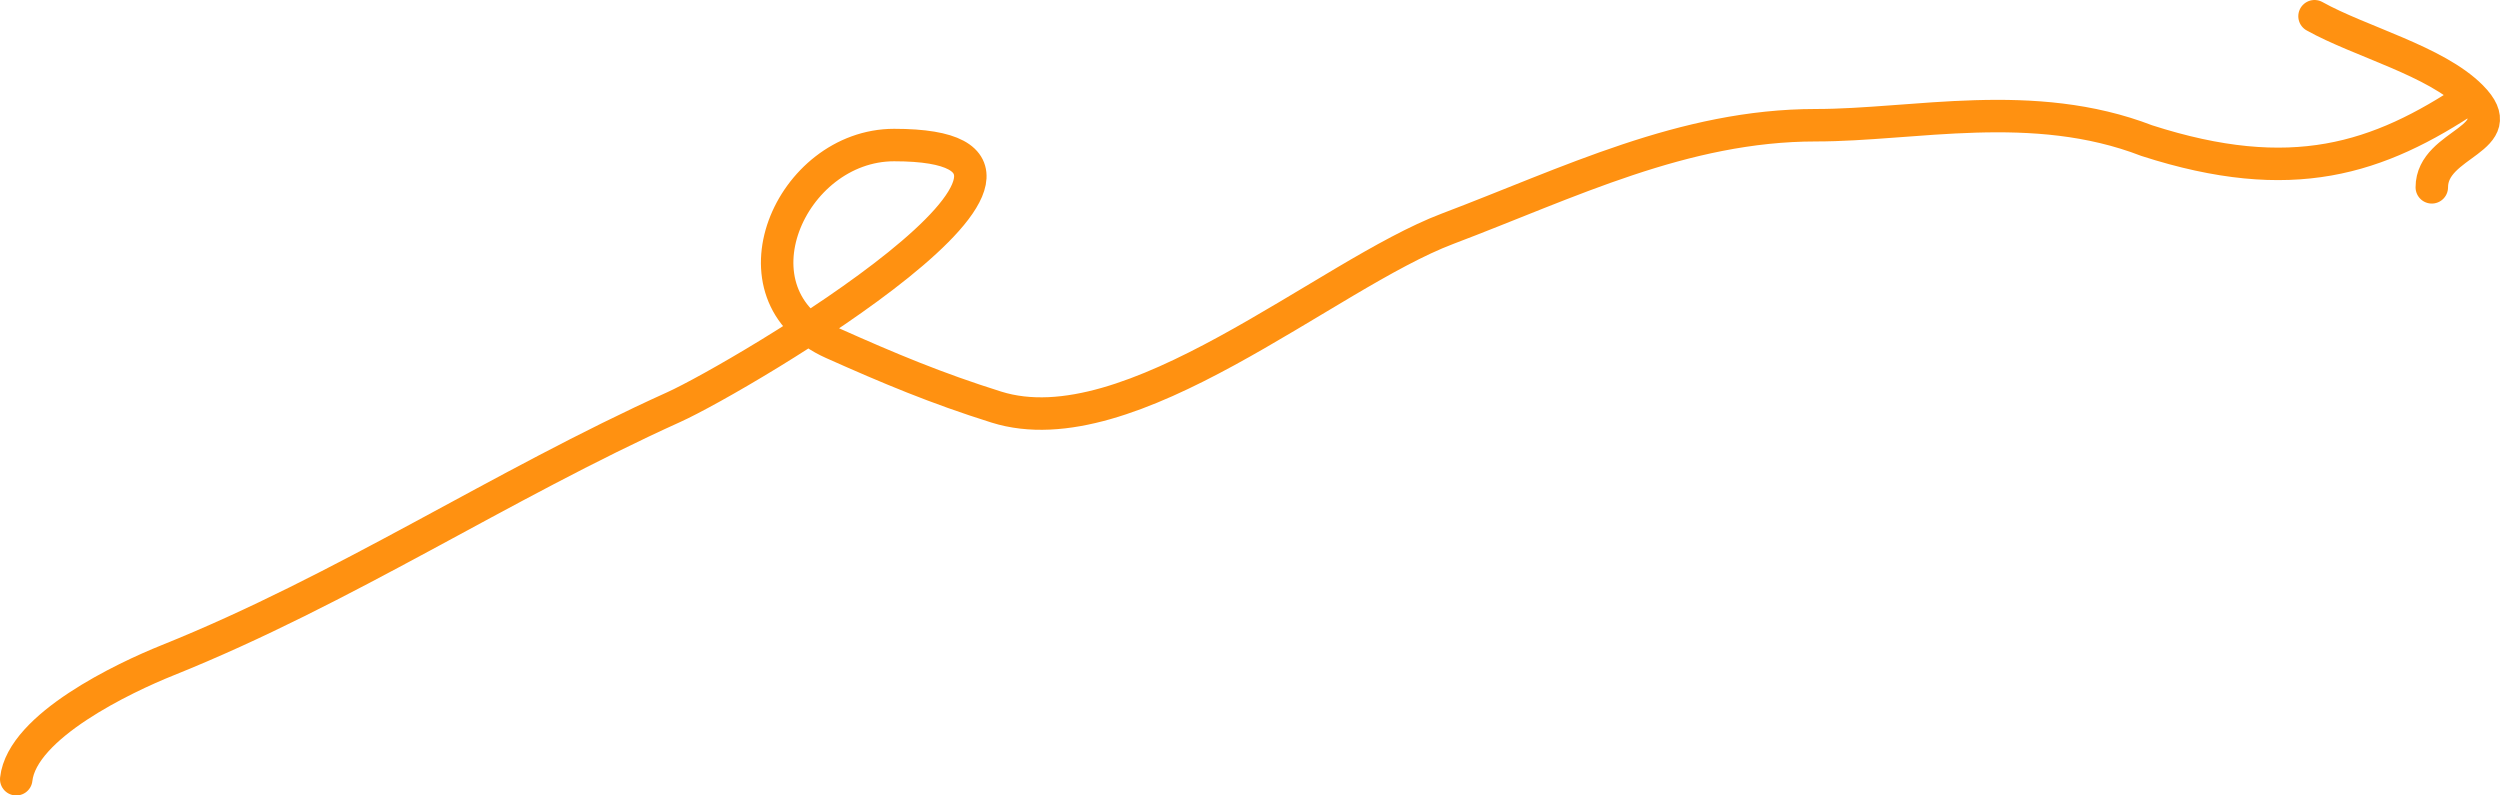 <?xml version="1.0" encoding="UTF-8"?> <svg xmlns="http://www.w3.org/2000/svg" width="154" height="49" viewBox="0 0 154 49" fill="none"><path d="M1 48C1.362 44.724 7.654 41.745 10.317 40.675C21.302 36.261 30.775 29.928 41.508 25.076C45.611 23.222 69.785 8.935 55.078 8.935C48.675 8.935 44.632 18.167 51.297 21.143C54.769 22.693 57.685 23.918 61.375 25.076C69.63 27.668 81.685 16.924 89.172 14.089C96.631 11.266 103.713 7.714 111.856 7.714C117.914 7.714 125.217 5.951 132.245 8.664C141.178 11.54 146.487 9.797 152.229 5.951M152.229 5.951C150.036 3.748 145.382 2.567 142.575 1M152.229 5.951C154.893 8.627 149.799 8.738 149.799 11.54" stroke="#FF9111" stroke-width="2" stroke-linecap="round"></path></svg> 